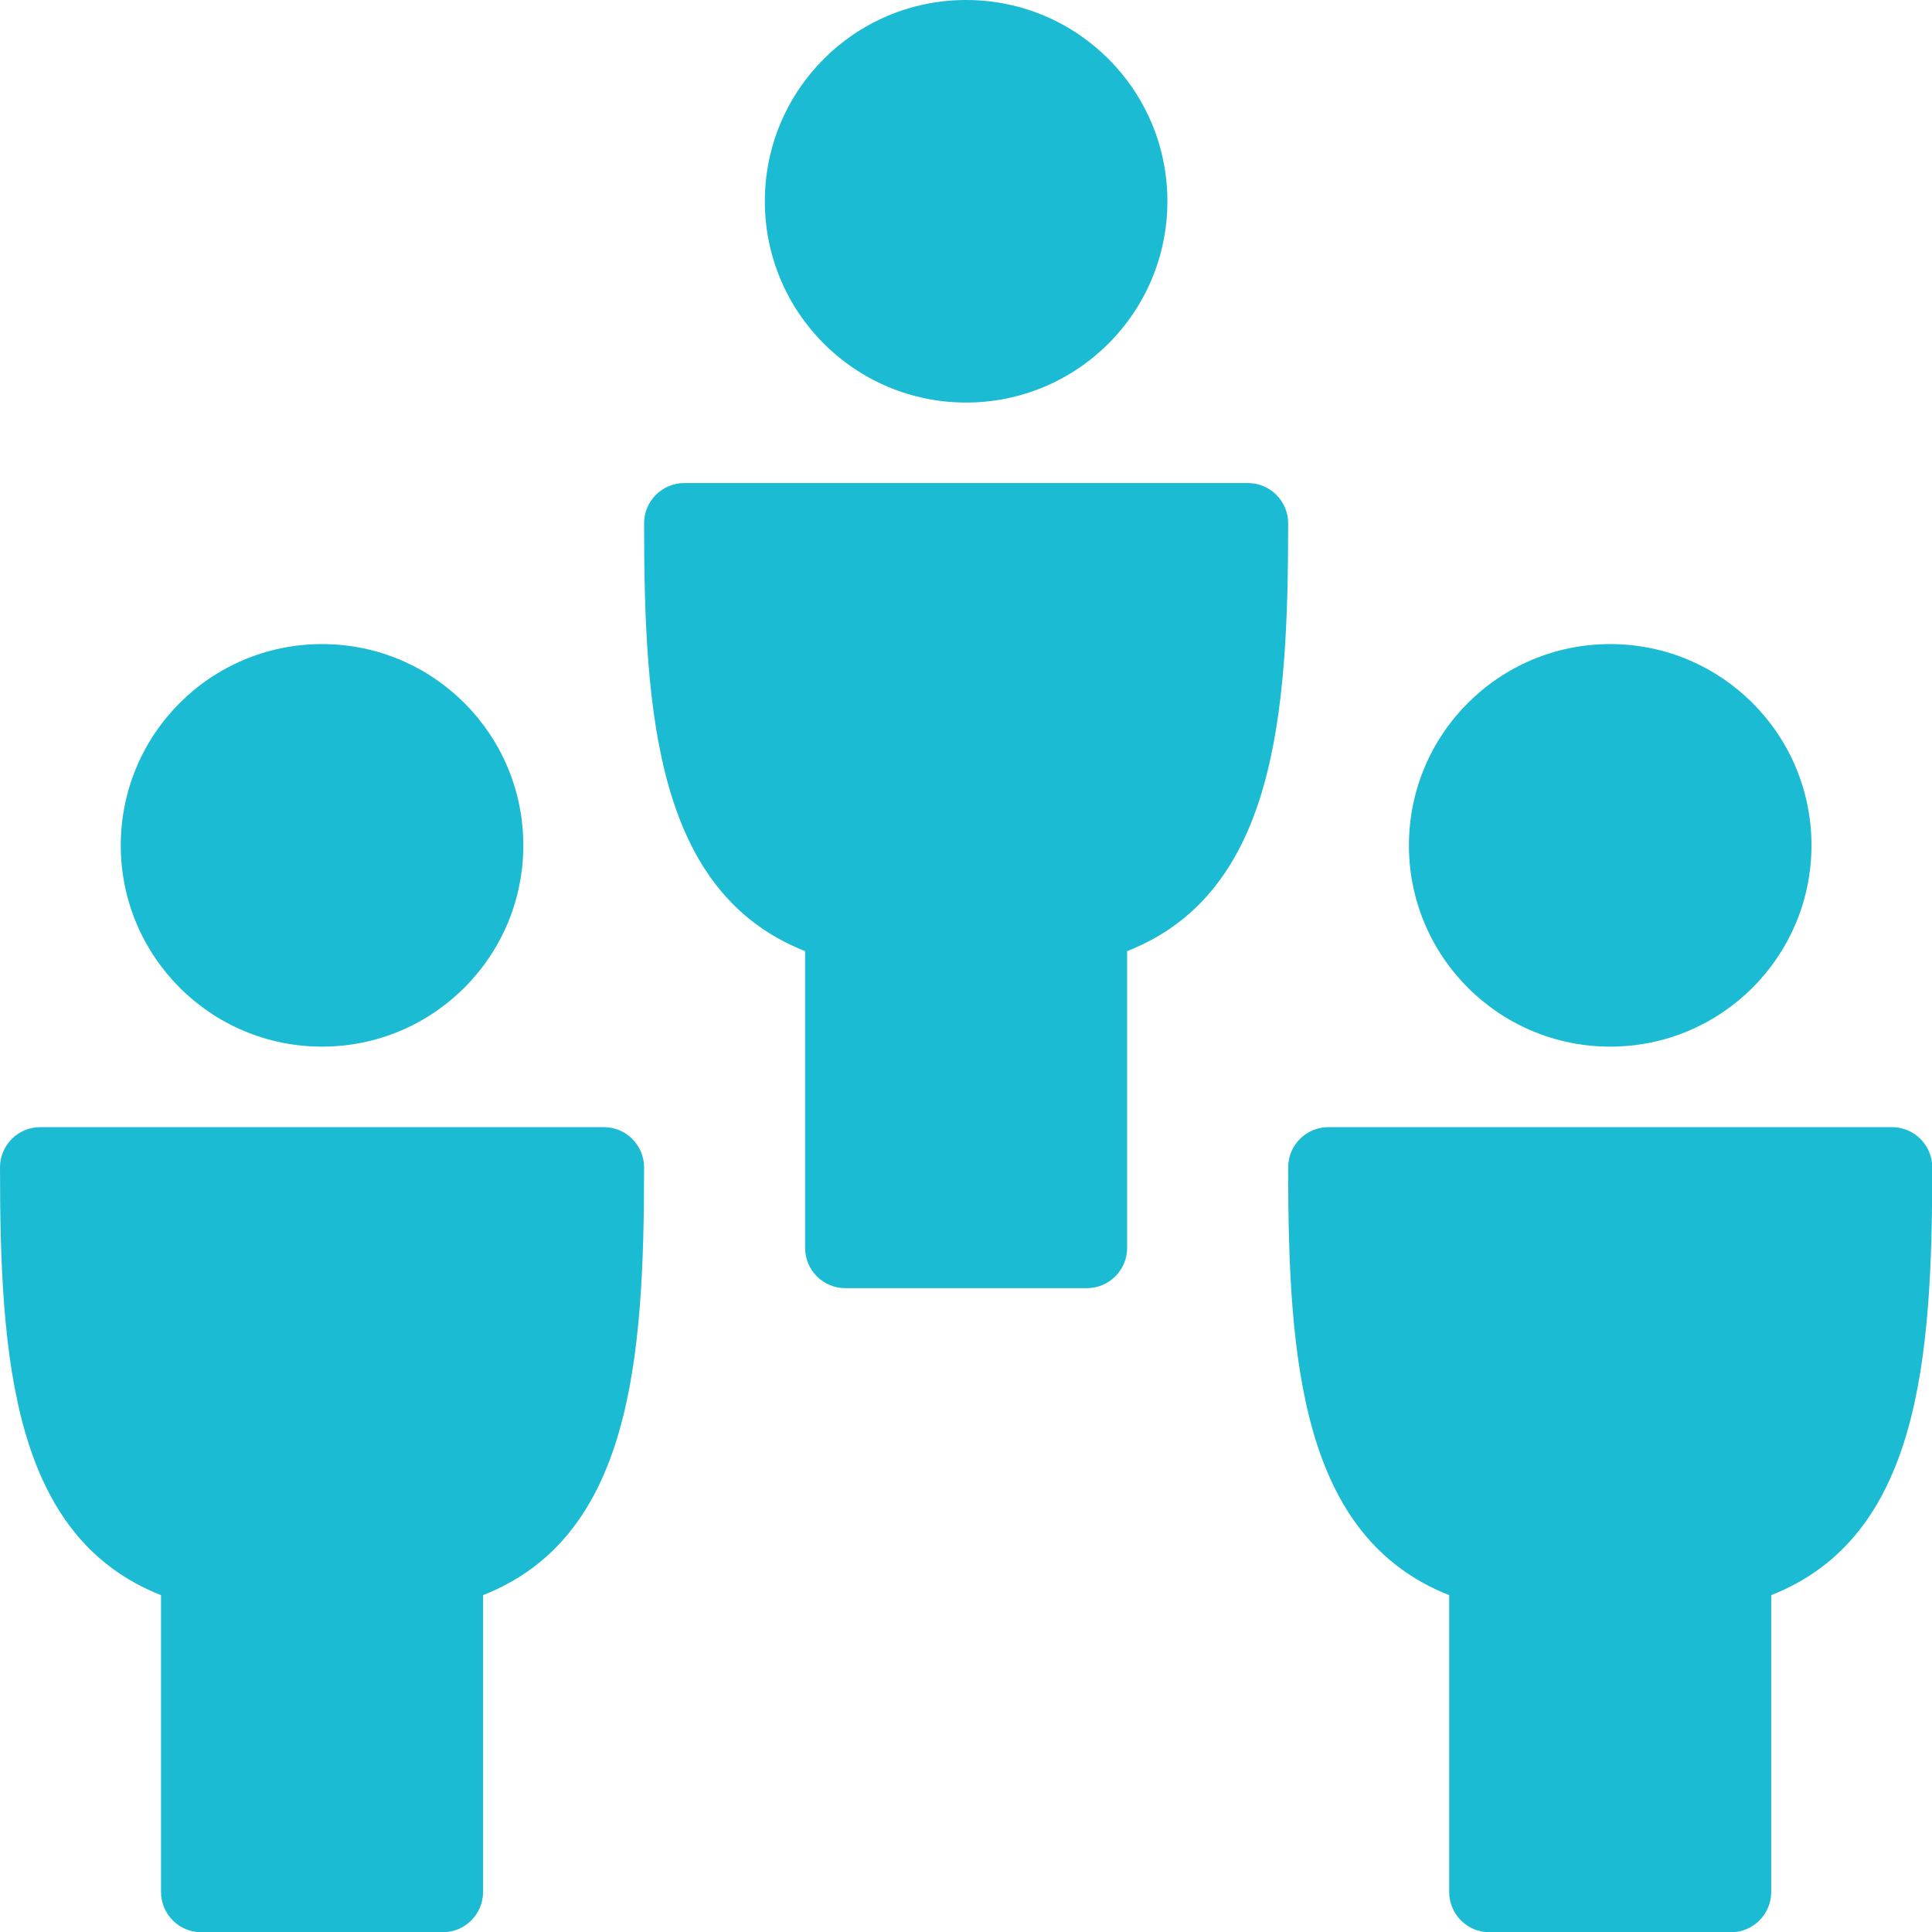 <?xml version="1.0" encoding="UTF-8" standalone="no"?>
<!DOCTYPE svg PUBLIC "-//W3C//DTD SVG 1.1//EN" "http://www.w3.org/Graphics/SVG/1.1/DTD/svg11.dtd">
<svg width="100%" height="100%" viewBox="0 0 64 64" version="1.1" xmlns="http://www.w3.org/2000/svg" xmlns:xlink="http://www.w3.org/1999/xlink" xml:space="preserve" style="fill-rule:evenodd;clip-rule:evenodd;stroke-linejoin:round;stroke-miterlimit:1.414;">
    <g id="Layer-1" transform="matrix(2.667,0,0,2.667,0,0)">
        <path d="M4,8C5.381,8 6.5,9.119 6.5,10.5C6.5,11.881 5.381,13 4,13C2.619,13 1.5,11.881 1.5,10.5C1.5,9.119 2.619,8 4,8" style="fill:rgb(27,187,211);fill-rule:nonzero;"/>
        <path d="M7.5,14L0.5,14C0.224,14 0,14.224 0,14.5C0,16.889 0.16,19.088 2,19.813L2,23.5C2,23.776 2.224,24 2.5,24L5.5,24C5.776,24 6,23.776 6,23.5L6,19.813C7.84,19.088 8,16.888 8,14.5C8,14.224 7.776,14 7.5,14" style="fill:rgb(27,187,211);fill-rule:nonzero;"/>
        <path d="M20,8C21.381,8 22.5,9.119 22.5,10.5C22.5,11.881 21.381,13 20,13C18.619,13 17.5,11.881 17.5,10.5C17.5,9.119 18.619,8 20,8" style="fill:rgb(27,187,211);fill-rule:nonzero;"/>
        <path d="M23.5,14L16.5,14C16.224,14 16,14.224 16,14.5C16,16.889 16.16,19.088 18,19.813L18,23.5C18,23.776 18.224,24 18.5,24L21.5,24C21.776,24 22,23.776 22,23.5L22,19.813C23.84,19.088 24,16.888 24,14.5C24,14.224 23.776,14 23.5,14" style="fill:rgb(27,187,211);fill-rule:nonzero;"/>
        <path d="M12,0C13.381,0 14.5,1.119 14.5,2.5C14.5,3.881 13.381,5 12,5C10.619,5 9.5,3.881 9.5,2.5C9.5,1.119 10.619,0 12,0" style="fill:rgb(27,187,211);fill-rule:nonzero;"/>
        <path d="M15.5,6L8.5,6C8.224,6 8,6.224 8,6.5C8,8.889 8.16,11.088 10,11.814L10,15.5C10,15.776 10.224,16 10.5,16L13.5,16C13.776,16 14,15.776 14,15.5L14,11.814C15.84,11.089 16,8.889 16,6.5C16,6.224 15.776,6 15.5,6" style="fill:rgb(27,187,211);fill-rule:nonzero;"/>
    </g>
</svg>
